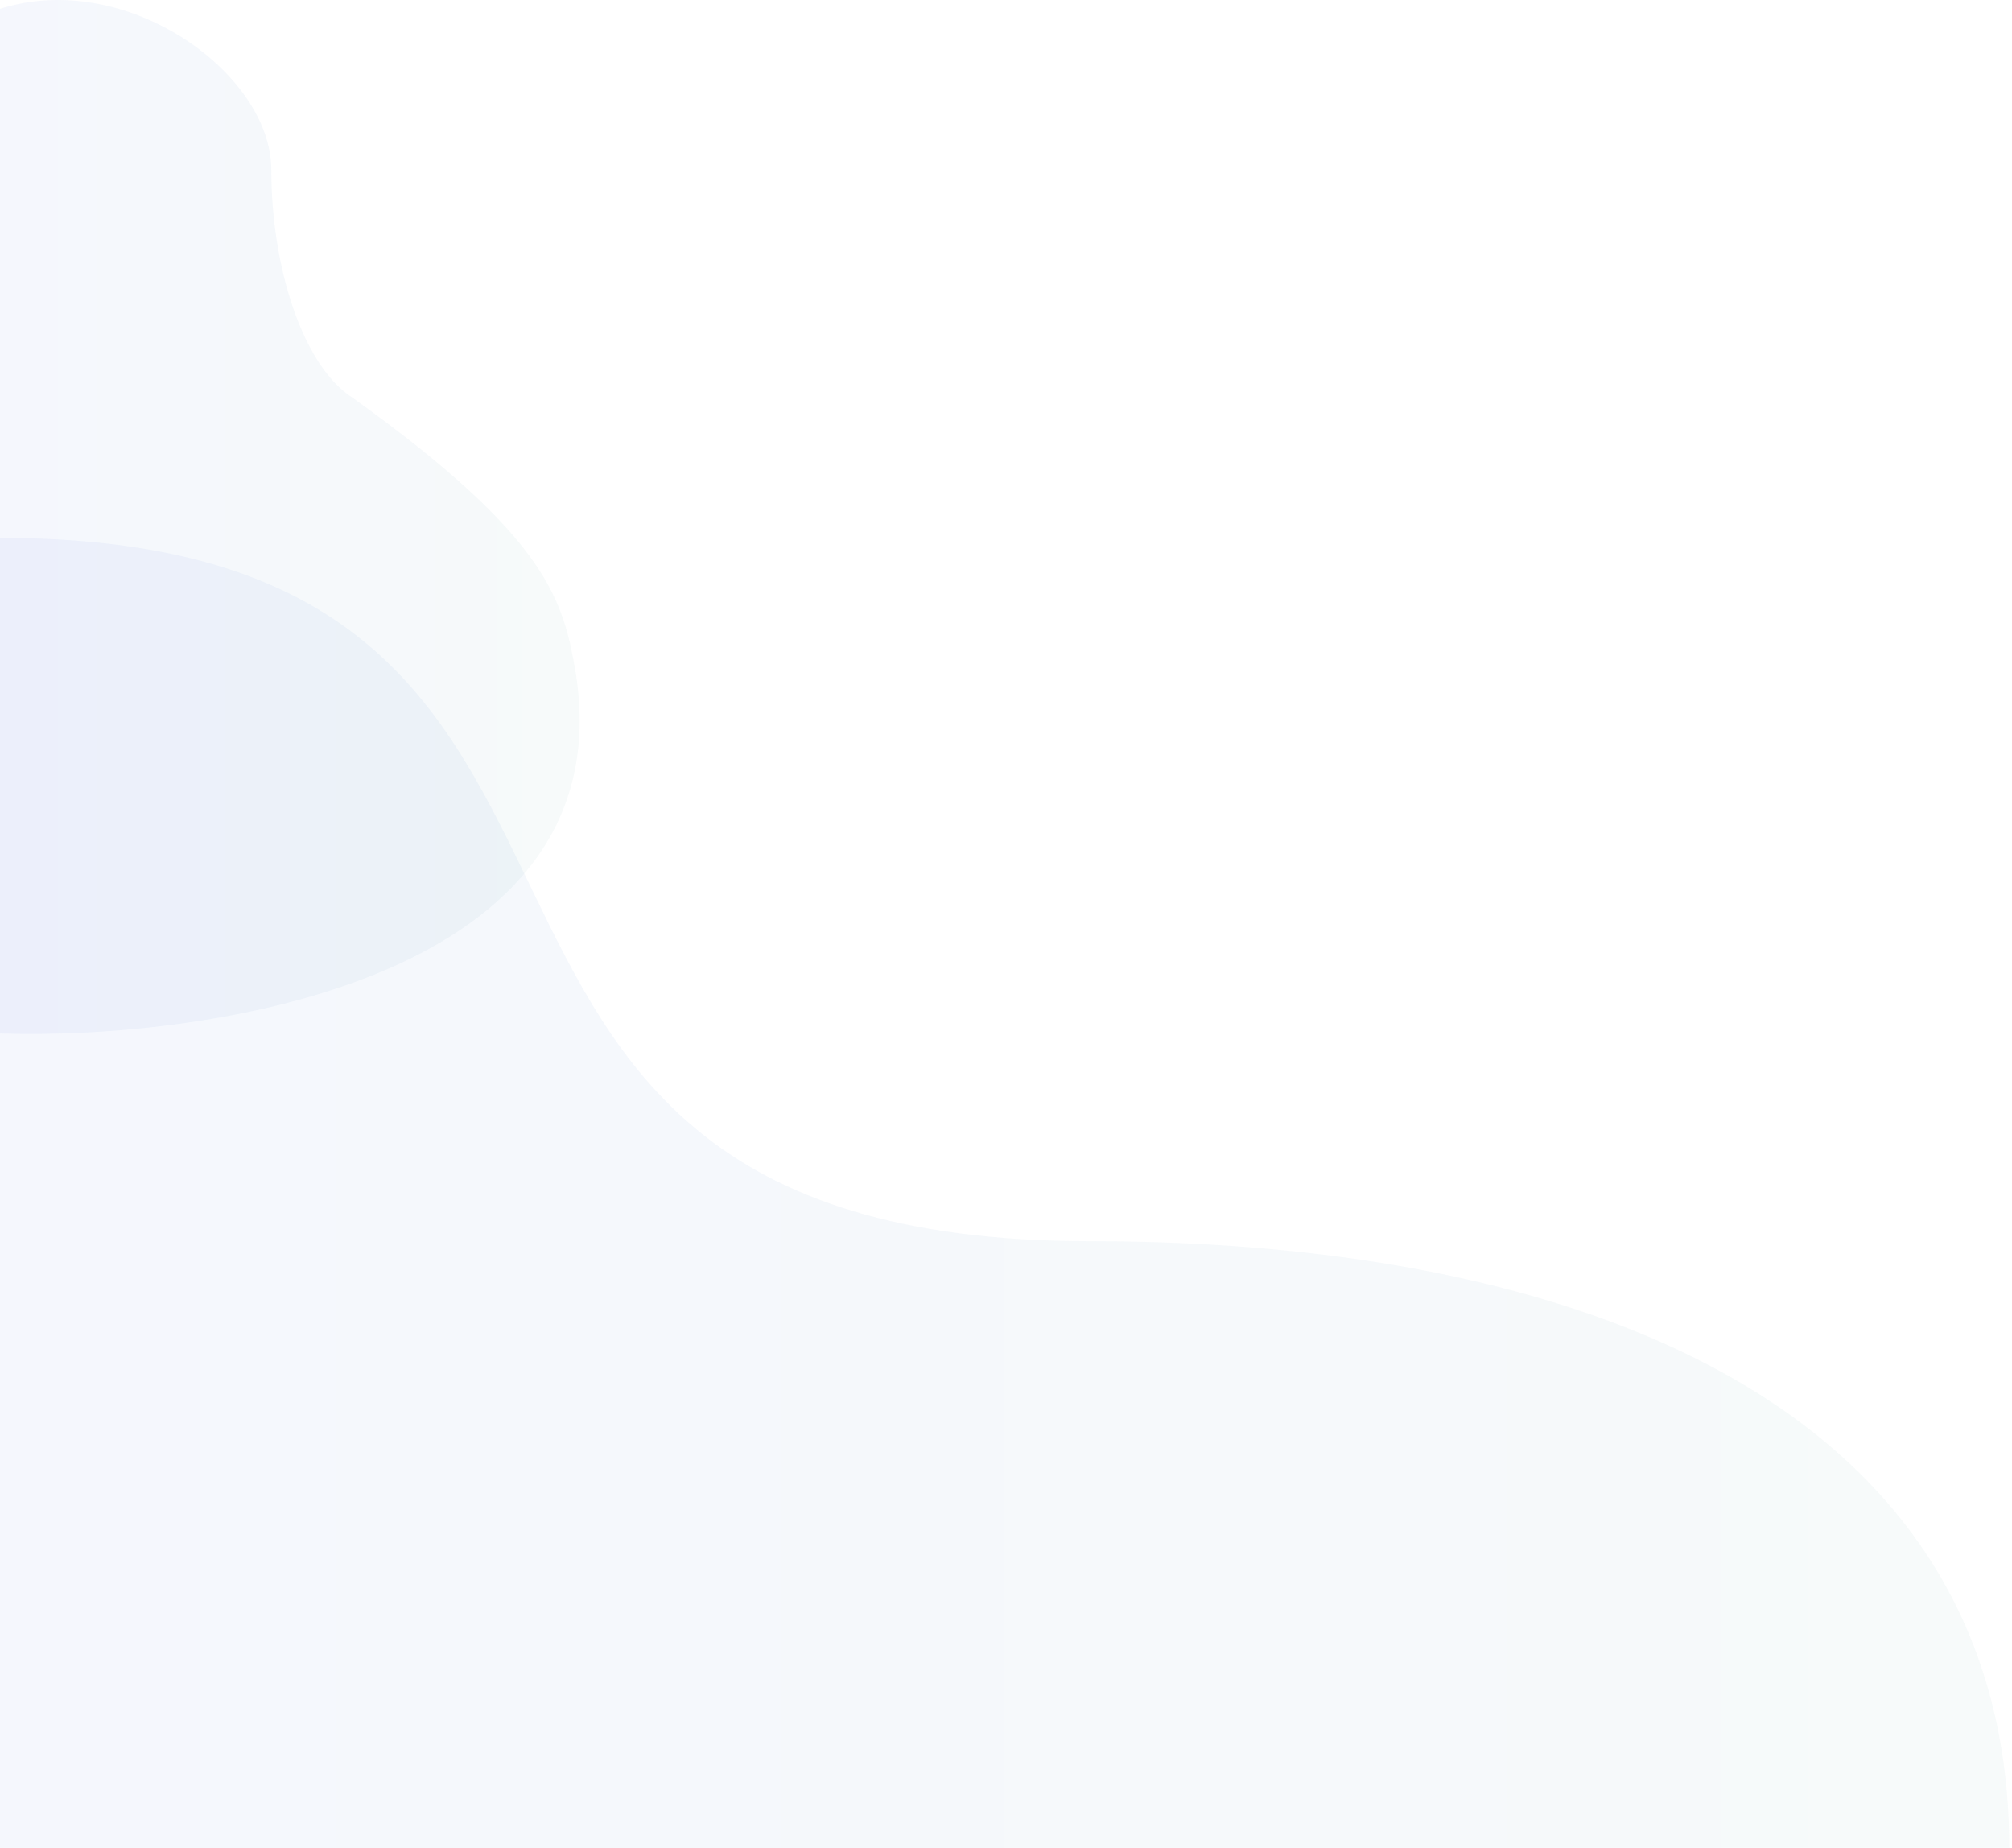 <svg width="612" height="562" viewBox="0 0 612 562" fill="none" xmlns="http://www.w3.org/2000/svg">
<path opacity="0.05" d="M175.138 204.743C189.754 297.319 64.469 316.381 -0 314.34L-0 2.692C38.429 -9.554 82.529 22.285 82.529 51.674C82.529 81.063 91.979 111.064 107.099 120.861C166.948 163.72 171.358 182.701 175.138 204.743Z" fill="url(#paint0_linear_1_21940)"/>
<path opacity="0.05" d="M331.365 377.496C98.201 377.496 222.853 163.599 -0 163.599L-0 562L611.164 562C611.164 432.214 488.752 377.496 331.365 377.496Z" fill="url(#paint1_linear_1_21940)"/>
<defs>
<linearGradient id="paint0_linear_1_21940" x1="176.313" y1="157.241" x2="-0" y2="157.241" gradientUnits="userSpaceOnUse">
<stop offset="0" stop-color="#5f9ea0"/>
<stop offset="0.5" stop-color="#4682b4"/>
<stop offset="1" stop-color="#4169e1"/>
</linearGradient>
<linearGradient id="paint1_linear_1_21940" x1="611.164" y1="362.799" x2="-0" y2="362.799" gradientUnits="userSpaceOnUse">
<stop offset="0" stop-color="#5f9ea0"/>
<stop offset="0.5" stop-color="#4682b4"/>
<stop offset="1" stop-color="#4169e1"/>
</linearGradient>
</defs>
</svg>
